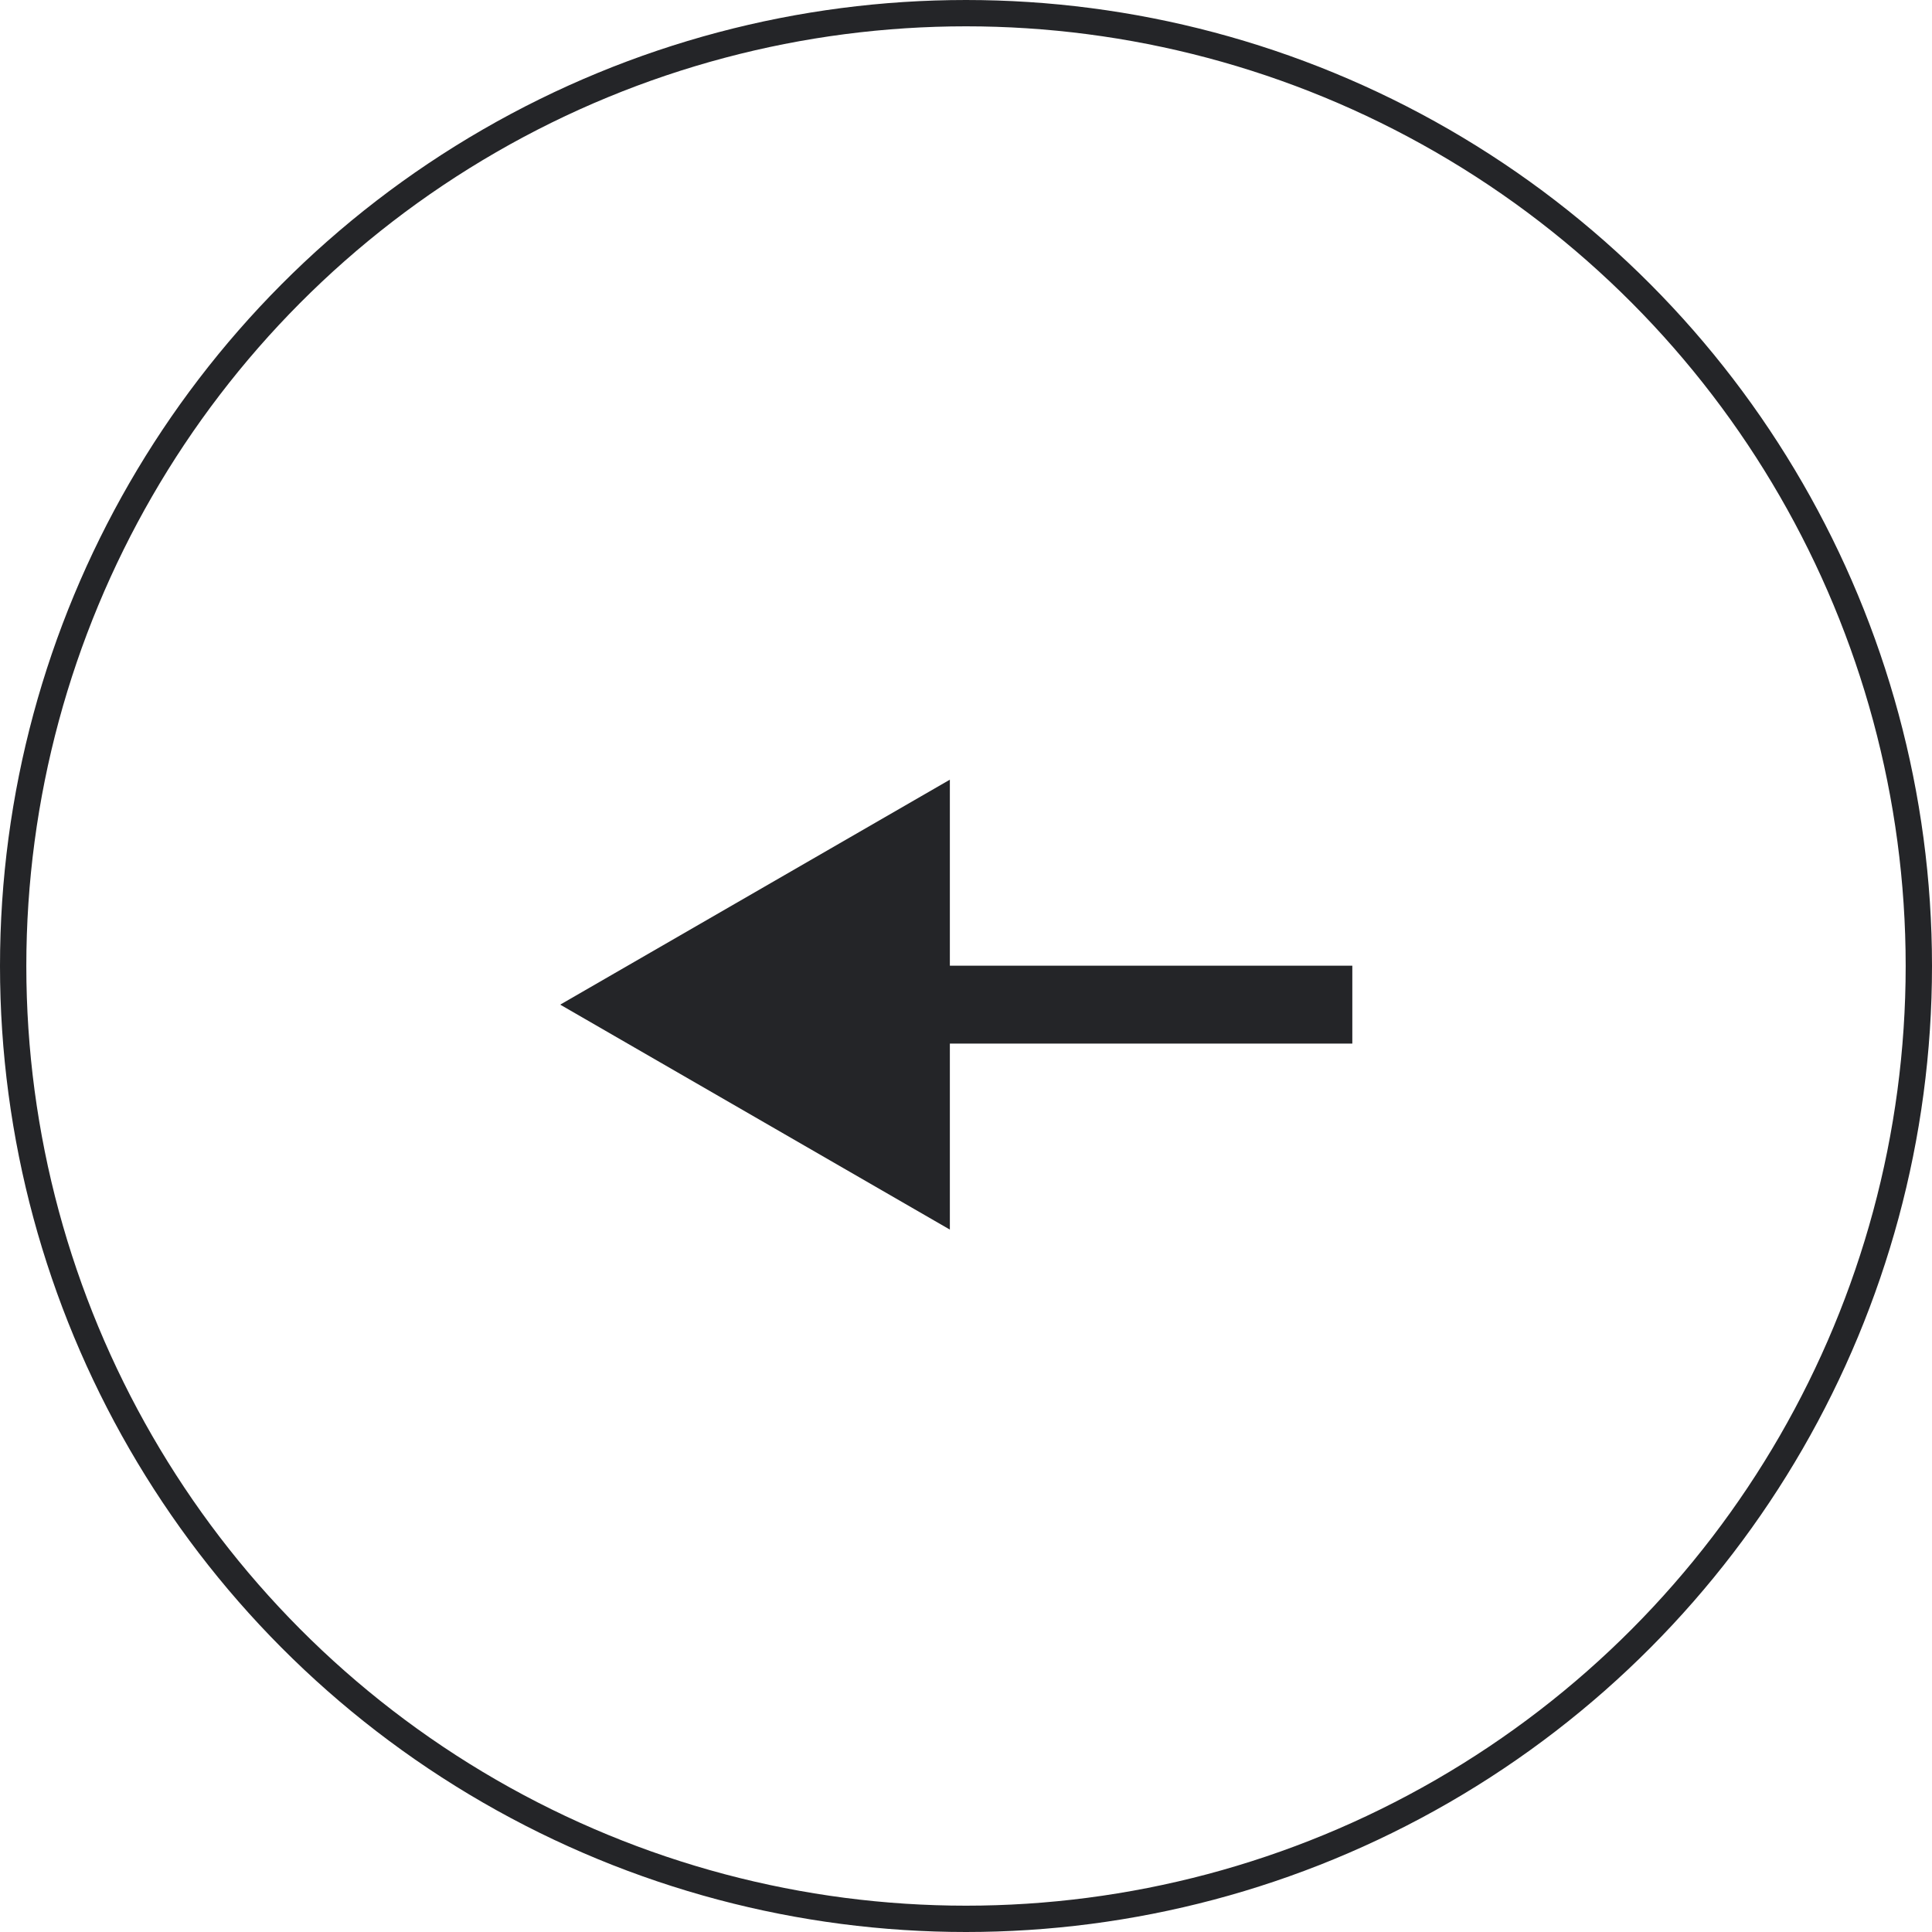 <?xml version="1.0" encoding="UTF-8"?> <svg xmlns="http://www.w3.org/2000/svg" width="48" height="48" viewBox="0 0 48 48" fill="none"> <circle cx="24" cy="24" r="23.673" stroke="#242528" stroke-width="0.654"></circle> <path d="M13.918 24.96L23.599 30.549L23.599 19.371L13.918 24.96ZM33.598 23.992L22.631 23.992L22.631 25.928L33.598 25.928L33.598 23.992Z" fill="#242528"></path> </svg> 